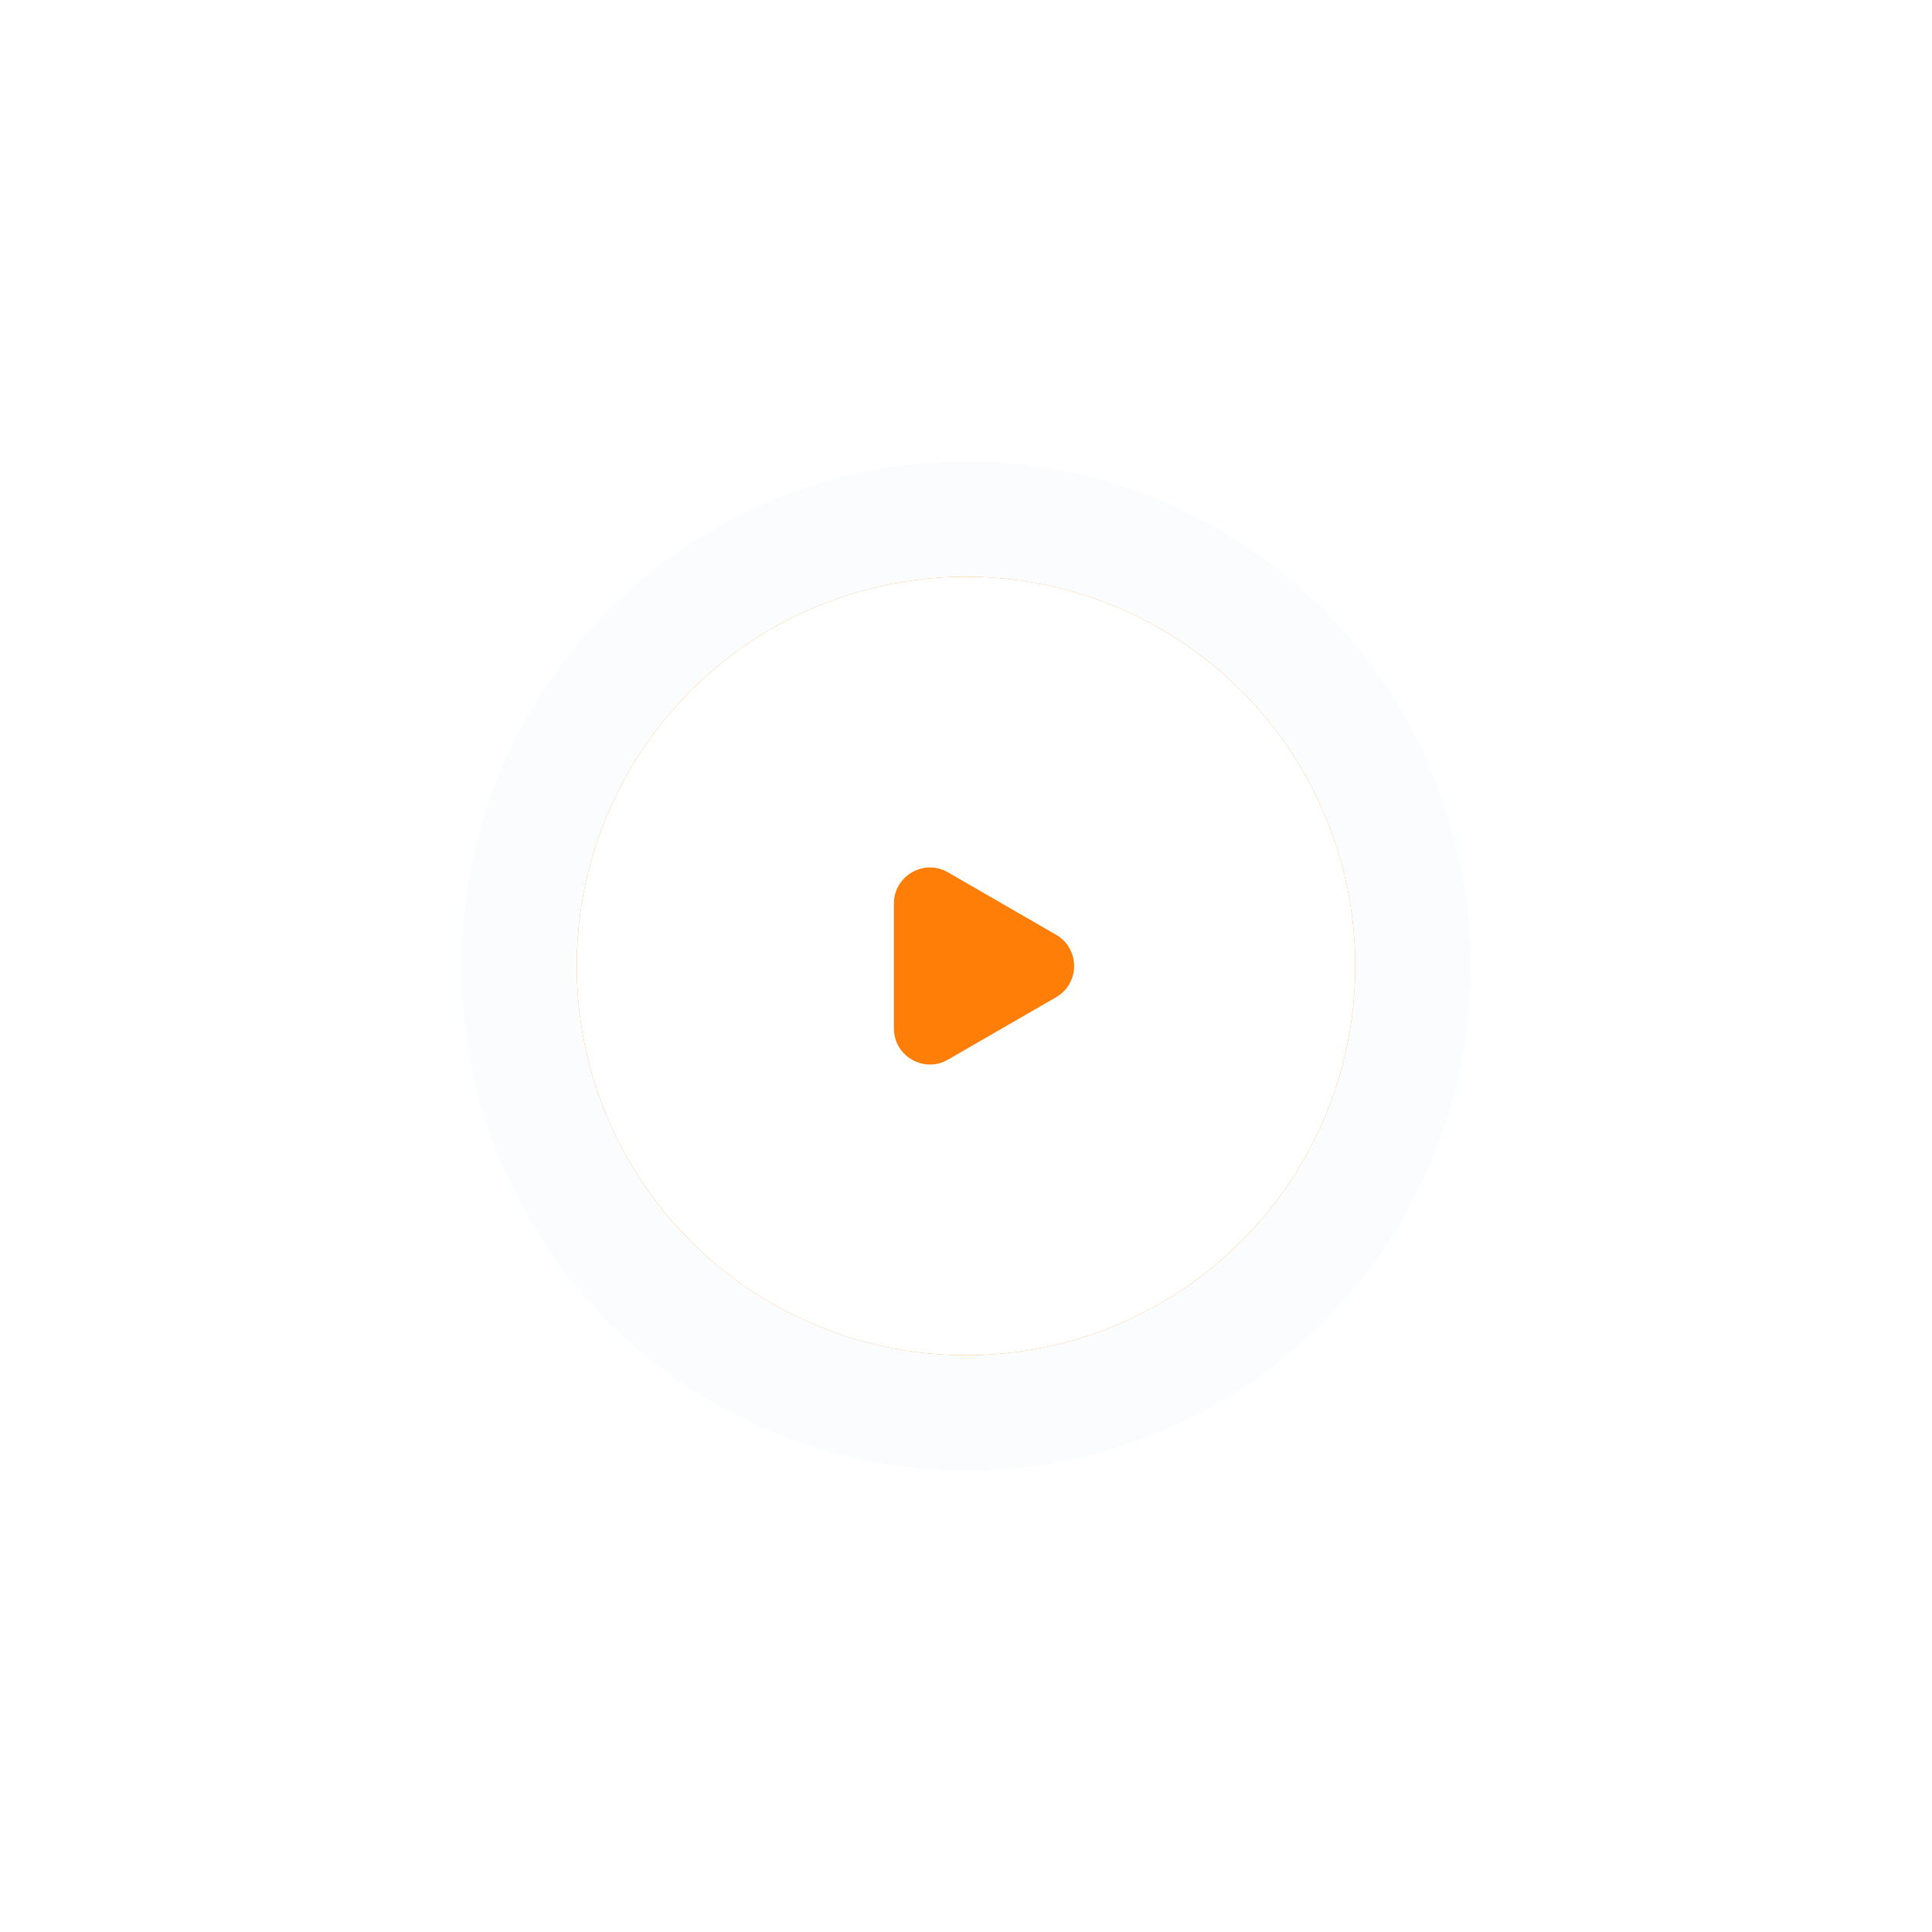 <?xml version="1.0" encoding="UTF-8"?> <svg xmlns="http://www.w3.org/2000/svg" width="268" height="268" viewBox="0 0 268 268" fill="none"> <circle cx="134" cy="134" r="70" fill="#FAFCFD"></circle> <circle cx="134" cy="134" r="54" fill="#FF8A0B"></circle> <g filter="url(#filter0_d)"> <circle cx="134" cy="134" r="54" fill="white"></circle> </g> <path d="M146.5 129.669C149.833 131.594 149.833 136.405 146.5 138.33L131.5 146.99C128.167 148.914 124 146.509 124 142.66L124 125.339C124 121.49 128.167 119.085 131.5 121.009L146.5 129.669Z" fill="#FF7E07"></path> <defs> <filter id="filter0_d" x="0" y="-0" width="268" height="268" filterUnits="userSpaceOnUse" color-interpolation-filters="sRGB"> <feFlood flood-opacity="0" result="BackgroundImageFix"></feFlood> <feColorMatrix in="SourceAlpha" type="matrix" values="0 0 0 0 0 0 0 0 0 0 0 0 0 0 0 0 0 0 127 0"></feColorMatrix> <feOffset></feOffset> <feGaussianBlur stdDeviation="40"></feGaussianBlur> <feColorMatrix type="matrix" values="0 0 0 0 0 0 0 0 0 0 0 0 0 0 0 0 0 0 0.1 0"></feColorMatrix> <feBlend mode="normal" in2="BackgroundImageFix" result="effect1_dropShadow"></feBlend> <feBlend mode="normal" in="SourceGraphic" in2="effect1_dropShadow" result="shape"></feBlend> </filter> </defs> </svg> 